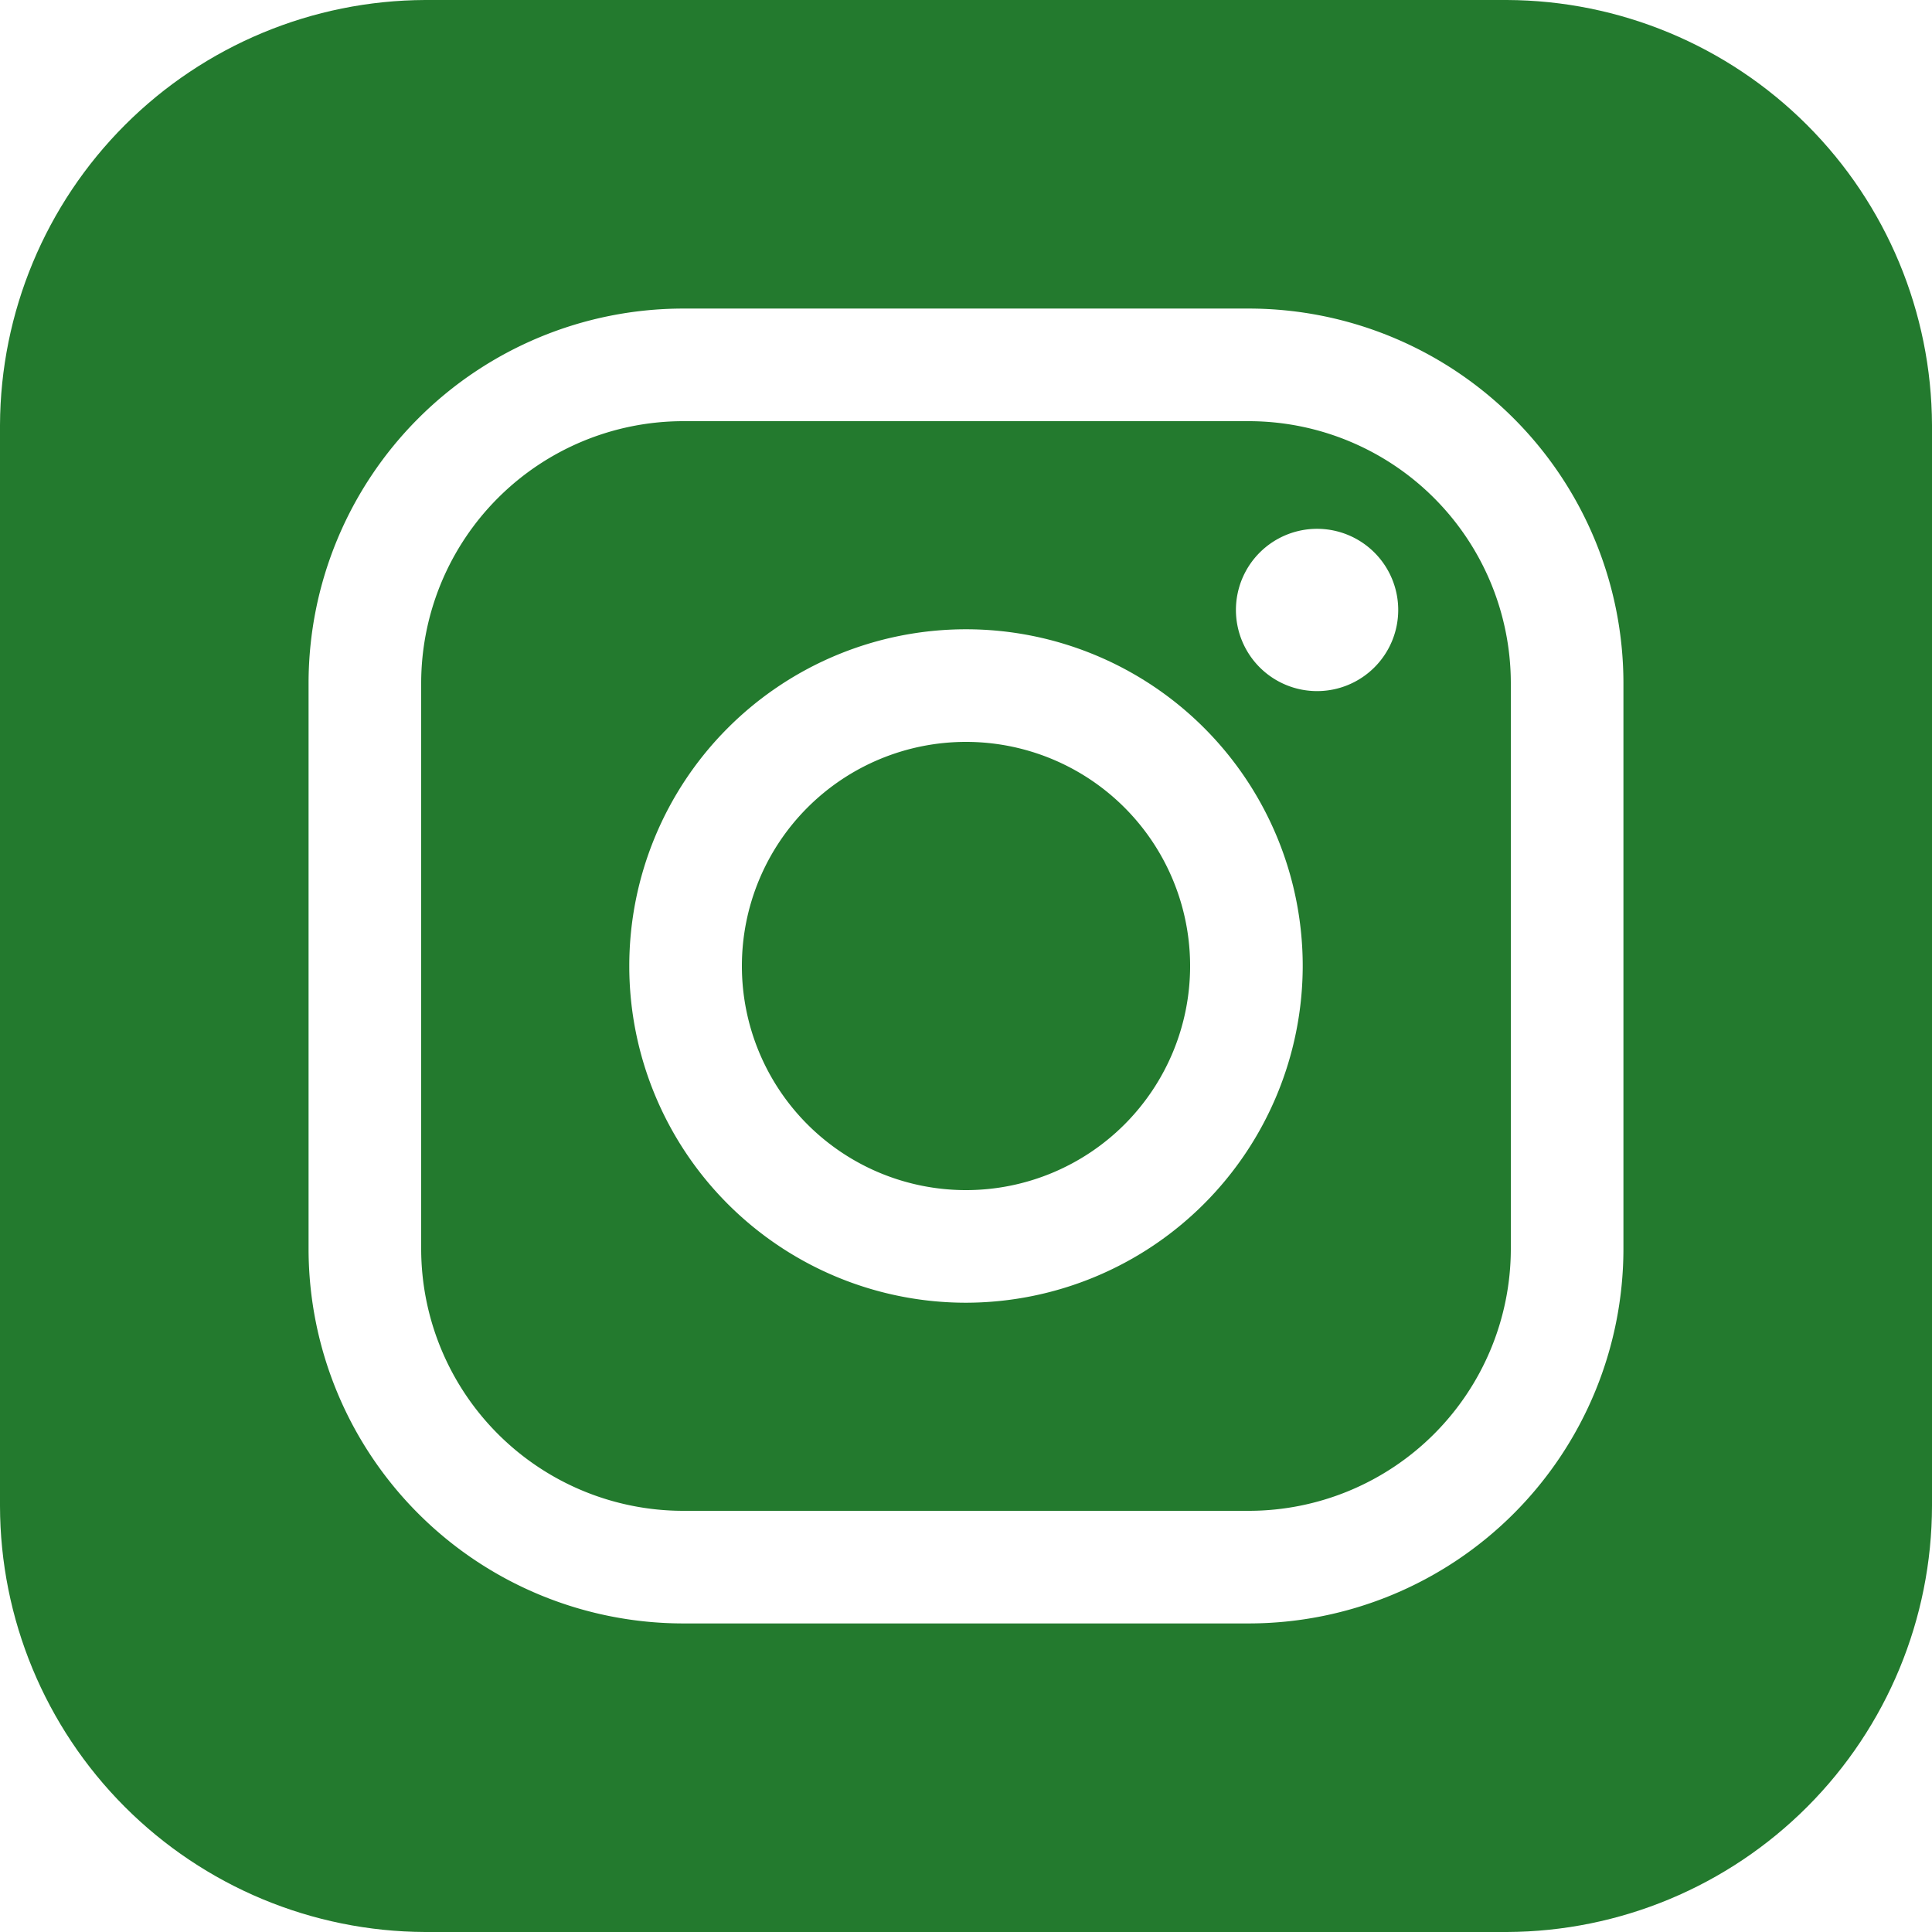<svg xmlns="http://www.w3.org/2000/svg" xmlns:xlink="http://www.w3.org/1999/xlink" viewBox="0 0 35 35"><defs><style>.cls-1{fill:none;clip-rule:evenodd;}.cls-2{clip-path:url(#clip-path);}.cls-3{fill:url(#Sfumatura_senza_nome_4);}.cls-4{fill:#fff;}</style><clipPath id="clip-path"><path class="cls-1" d="M7.7,0H27.3A7.73,7.73,0,0,1,35,7.7V27.28A7.73,7.73,0,0,1,27.3,35H7.7A7.73,7.73,0,0,1,0,27.28V7.7A7.73,7.73,0,0,1,7.7,0"/></clipPath><linearGradient id="Sfumatura_senza_nome_4" x1="17.5" y1="0.59" x2="17.5" y2="34.01" gradientUnits="userSpaceOnUse"><stop offset="0" stop-color="#237a2e"/><stop offset="1" stop-color="#237a2e"/></linearGradient></defs><g id="Livello_2" data-name="Livello 2"><g id="Livello_1-2" data-name="Livello 1"><g class="cls-2"><rect class="cls-3" width="35" height="35"/></g><path class="cls-4" d="M22.63,29.41H12.37a6.79,6.79,0,0,1-6.78-6.78V12.37a6.79,6.79,0,0,1,6.78-6.78H22.63a6.79,6.79,0,0,1,6.78,6.78V22.63a6.79,6.79,0,0,1-6.78,6.78M12.37,7.63a4.75,4.75,0,0,0-4.74,4.74V22.63a4.75,4.75,0,0,0,4.74,4.74H22.63a4.75,4.75,0,0,0,4.74-4.74V12.37a4.75,4.75,0,0,0-4.74-4.74Z"/><path class="cls-4" d="M17.5,23.6a6.1,6.1,0,1,1,6.1-6.1,6.11,6.11,0,0,1-6.1,6.1m0-10.16a4.06,4.06,0,1,0,4.06,4.06A4.06,4.06,0,0,0,17.5,13.44Z"/><path class="cls-4" d="M25.33,11.05a1.47,1.47,0,1,1-1.47-1.47,1.47,1.47,0,0,1,1.47,1.47"/></g></g></svg>
